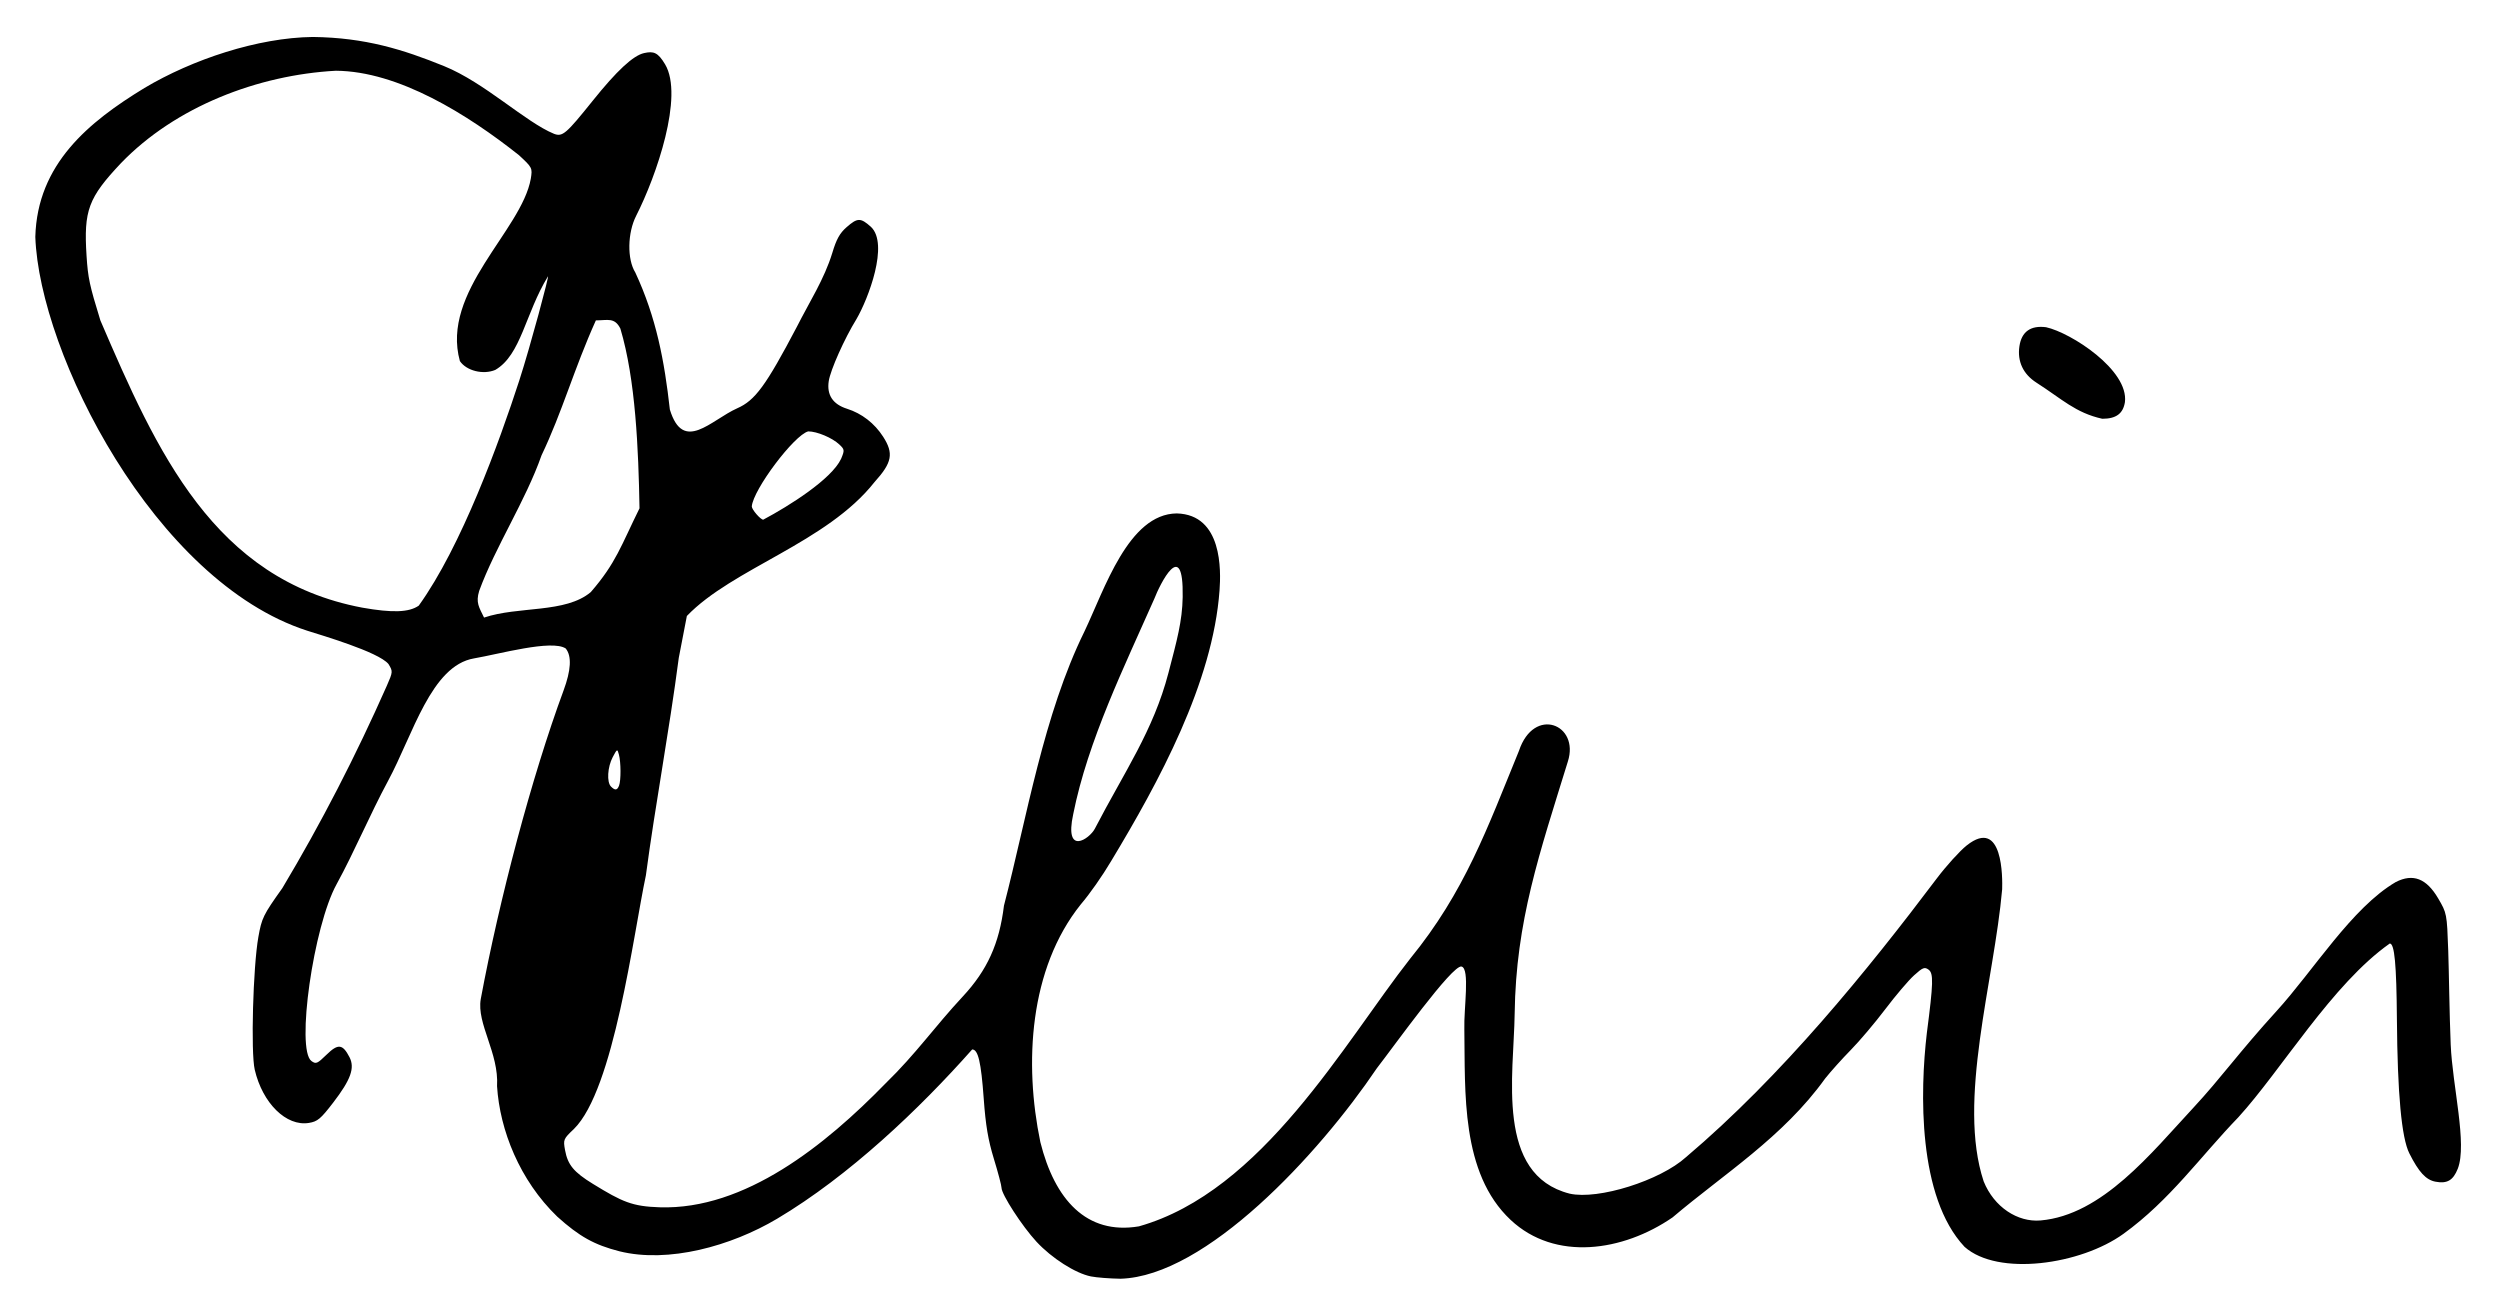 <?xml version="1.0" encoding="UTF-8"?>
<svg xmlns="http://www.w3.org/2000/svg" width="991" height="521">
<path d="m 432.451,505.977 c -6.112,-1.214 -15.529,-7.214 -21.581,-13.751 C 405.167,486.066 397,473.46 397,470.817 c 0,-0.859 -1.36,-6.007 -3.021,-11.44 -2.289,-7.483 -3.266,-13.271 -4.031,-23.878 -1.048,-14.529 -2.214,-19.5 -4.573,-19.5 -20.929,23.622 -48.777,50.137 -77.34,67.118 -18.271,10.862 -43.108,17.696 -62.449,12.904 -10.02,-2.563 -15.907,-5.841 -24.687,-13.75 -14.902,-14.379 -22.779,-34.274 -23.871,-51.719 0.803,-13.152 -8.165,-24.748 -6.453,-34.553 7.372,-39.573 20.172,-88.023 32.821,-122.295 2.939,-7.963 3.329,-13.589 0.854,-16.646 -5.514,-3.657 -26.537,2.261 -36.351,3.93 -17.001,2.891 -24.218,30.284 -34.051,48.511 -7.215,13.375 -13.389,28.169 -20.42,41 -9.18,16.612 -16.148,65.577 -9.974,70.09 1.782,1.302 2.308,1.081 6,-2.524 4.556,-4.449 6.366,-4.249 9.082,1.002 2.197,4.249 0.53,8.9 -6.444,17.985 -4.977,6.483 -6.21,7.515 -9.649,8.077 -8.947,1.461 -18.363,-7.79 -21.469,-21.095 -1.598,-6.844 -0.674,-40.687 1.436,-52.583 1.34,-7.558 1.921,-8.743 9.511,-19.399 15.4,-25.751 29.158,-52.525 41.406,-80.2 2.432,-5.552 2.444,-5.701 0.656,-8.641 C 149.966,258.355 126.884,251.658 121.747,250 61.297,230.489 15.633,140.095 14,93.903 14.777,64.956 35.229,48.316 57.234,34.896 76.243,23.556 102.212,14.912 124,14.655 c 20.805,0.249 35.86,4.997 52,11.539 16.14,6.542 32.331,22.243 43.623,26.853 3.35,1.274 4.774,0.057 15.304,-13.077 9.567,-11.933 16.043,-17.948 20.376,-18.925 3.779,-0.852 5.51,-0.29 8.341,4.456 7.496,12.567 -3.463,44.305 -11.451,60 -3.473,6.762 -3.644,17.283 -0.367,22.5 8.346,17.916 11.55,35.057 13.701,54.332 5.306,17.426 16.251,4.189 26.693,-0.483 7.11,-3.118 11.362,-8.926 23.682,-32.35 4.893,-9.697 10.843,-18.841 14.02,-29.237 1.606,-5.391 2.95,-7.821 5.629,-10.173 4.356,-3.825 5.572,-3.846 9.684,-0.171 7.242,6.796 -1.053,28.562 -5.74,36.581 -4.72,7.639 -10.324,20.186 -10.985,24.596 -0.821,5.476 1.622,9.159 7.257,10.939 5.842,1.846 10.894,5.759 14.313,11.088 4.251,6.624 3.564,10.241 -3.408,17.954 -18.978,24.077 -56.235,34.197 -74.402,53.096 l -3.202,16.594 c -3.868,29.518 -9.313,58.217 -13.039,86.233 -4.994,23.51 -12.635,84.944 -28.552,100.552 -4.143,3.922 -4.255,4.19 -3.493,8.358 1.066,5.832 3.442,8.707 11.062,13.39 11.641,7.153 15.565,8.923 26.454,9.272 33.798,1.084 65.701,-24.661 89.5,-49.078 12.171,-11.841 19.425,-22.422 30.647,-34.479 9.695,-10.417 14.483,-20.935 16.322,-36.015 9.141,-35.202 15.676,-75.684 31.904,-108.69 7.95,-16.646 17.428,-46.611 36.607,-46.791 18.146,0.487 17.515,22.645 16.947,30.482 -2.656,36.648 -24.056,75.958 -42.983,107.355 -3.573,6.015 -8.408,12.909 -12.024,17.145 -20.439,25.514 -22.533,63.015 -16.02,94.246 5.661,22.68 18.242,36.89 39.063,33.379 C 500.464,472.297 532.996,413.108 559.003,380 c 21.614,-26.446 30.562,-51.716 43.109,-82.362 5.954,-17.837 24.124,-10.534 19.385,4.228 -11.212,36.366 -20.594,63.2 -21.084,99.967 -0.323,24.241 -7.728,63.853 21.826,71.333 11.291,2.537 35.871,-5.186 46.114,-14.489 38.046,-32.208 72.145,-74.301 99.31,-110.36 3.8,-5.051 9.182,-10.993 11.959,-13.204 14.492,-11.441 14.167,13.279 14.035,17.388 -3.22,36.562 -17.886,83.829 -7.337,115.779 4.127,10.232 13.47,16.287 22.561,15.504 24.439,-2.107 43.984,-26.834 60.628,-44.74 10.85,-11.673 18.084,-21.986 32.911,-38.251 14.612,-16.029 29.874,-41.003 47.281,-51.16 6.824,-3.481 12.155,-1.422 16.789,6.485 3.434,5.86 3.47,6.047 3.989,20.648 0.288,8.104 0.462,24.866 0.979,37.289 0.684,16.421 6.616,39.445 2.808,49.225 -1.845,4.63 -4.209,6.01 -8.819,5.145 -3.809,-0.715 -6.635,-3.774 -10.388,-11.243 -3.082,-6.136 -4.702,-23.627 -4.926,-53.181 -0.165,-21.797 -0.937,-30 -2.824,-30 -22.859,16.087 -42.98,50.201 -60.056,68.914 -14.929,15.436 -27.071,32.844 -45.507,46.166 -16.978,12.269 -49.737,16.957 -62.987,5.168 -18.619,-19.797 -17.677,-61.642 -14.958,-84.749 2.582,-19.863 2.687,-23.671 0.689,-25.132 -1.577,-1.153 -2.298,-0.87 -5.762,2.26 -2.178,1.968 -7.3,7.99 -11.382,13.384 -4.082,5.394 -10.225,12.66 -13.651,16.147 -3.426,3.487 -8.013,8.591 -10.193,11.341 C 706.809,450.782 683.257,465.384 663,482.582 643.3,496.135 616.442,500.076 598.842,483.596 578.934,464.956 580.859,432.687 580.464,408 c -0.24,-8.293 2.285,-24.011 -1.11,-24.864 -3.592,-0.903 -26.854,31.68 -33.556,40.297 -23.169,34.349 -67.806,82.436 -101.585,83.457 -4.242,-0.06 -9.534,-0.471 -11.761,-0.914 z m 30.715,-239.221 c 3.371,-12.939 5.485,-20.452 5.651,-30.109 0.419,-24.365 -9.145,-4.762 -11.221,0.65 -11.691,26.508 -26.385,56.335 -32.17,85.441 -3.629,16.761 6.491,9.773 8.569,5.765 11.625,-22.427 23.211,-38.868 29.171,-61.747 z m -217.773,44.662 c 0.79,-2.06 0.756,-9.261 -0.059,-12.307 -0.626,-2.338 -0.677,-2.317 -2.444,1 -2.082,3.908 -2.438,9.94 -0.689,11.688 1.613,1.613 2.467,1.511 3.193,-0.382 z M 234.186,234.708 C 244.247,223.109 246.184,216.281 253.5,201.5 c -0.409,-23.36 -1.545,-51.096 -7.585,-71.25 -2.31,-4.562 -5.044,-3.25 -9.712,-3.25 -8.708,19.326 -13.3,36.268 -21.544,53.5 -6.291,17.953 -18.317,36.262 -24.711,53.731 -1.44,4.727 -0.021,6.489 1.928,10.577 13.619,-4.606 32.265,-1.628 42.309,-10.1 z M 166,240.069 c 16.902,-23.475 31.902,-64.781 39.826,-89.192 4.401,-13.573 12.181,-42.62 11.356,-41.272 -8.967,14.662 -10.607,31.081 -20.851,37.03 -4.807,2.009 -11.43,0.355 -14.033,-3.504 -7.626,-27.558 24.447,-51.716 28.11,-72.288 0.684,-4.278 0.615,-4.415 -4.704,-9.342 C 185.391,45.407 158.035,28.222 133.13,28.044 102.218,29.726 69.592,42.248 47.969,64.654 34.997,78.414 33.151,83.384 34.31,101.422 c 0.564,8.776 1.174,11.623 5.475,25.578 22.393,52.087 44.979,102.724 103.781,113.863 11.992,2.132 18.601,1.898 22.434,-0.794 z m 167.407,-58.185 c 1.434,-3.437 1.399,-3.719 -0.713,-5.702 C 329.872,173.531 323.856,171 320.377,171 c -5.561,1.436 -21.818,23.051 -22.368,29.75 -0.01,1.23 3.467,5.25 4.54,5.25 10.337,-5.49 27.068,-16.048 30.857,-24.116 z m 473.854,-30.19 c -5.281,-3.374 -7.652,-8.424 -6.769,-14.416 0.855,-5.795 4.428,-8.356 10.565,-7.57 9.899,2.178 32.845,16.992 31.262,29.713 -0.74,4.557 -3.499,6.58 -8.976,6.58 -10.63,-2.355 -16.011,-7.861 -26.083,-14.306 z"/>
</svg>